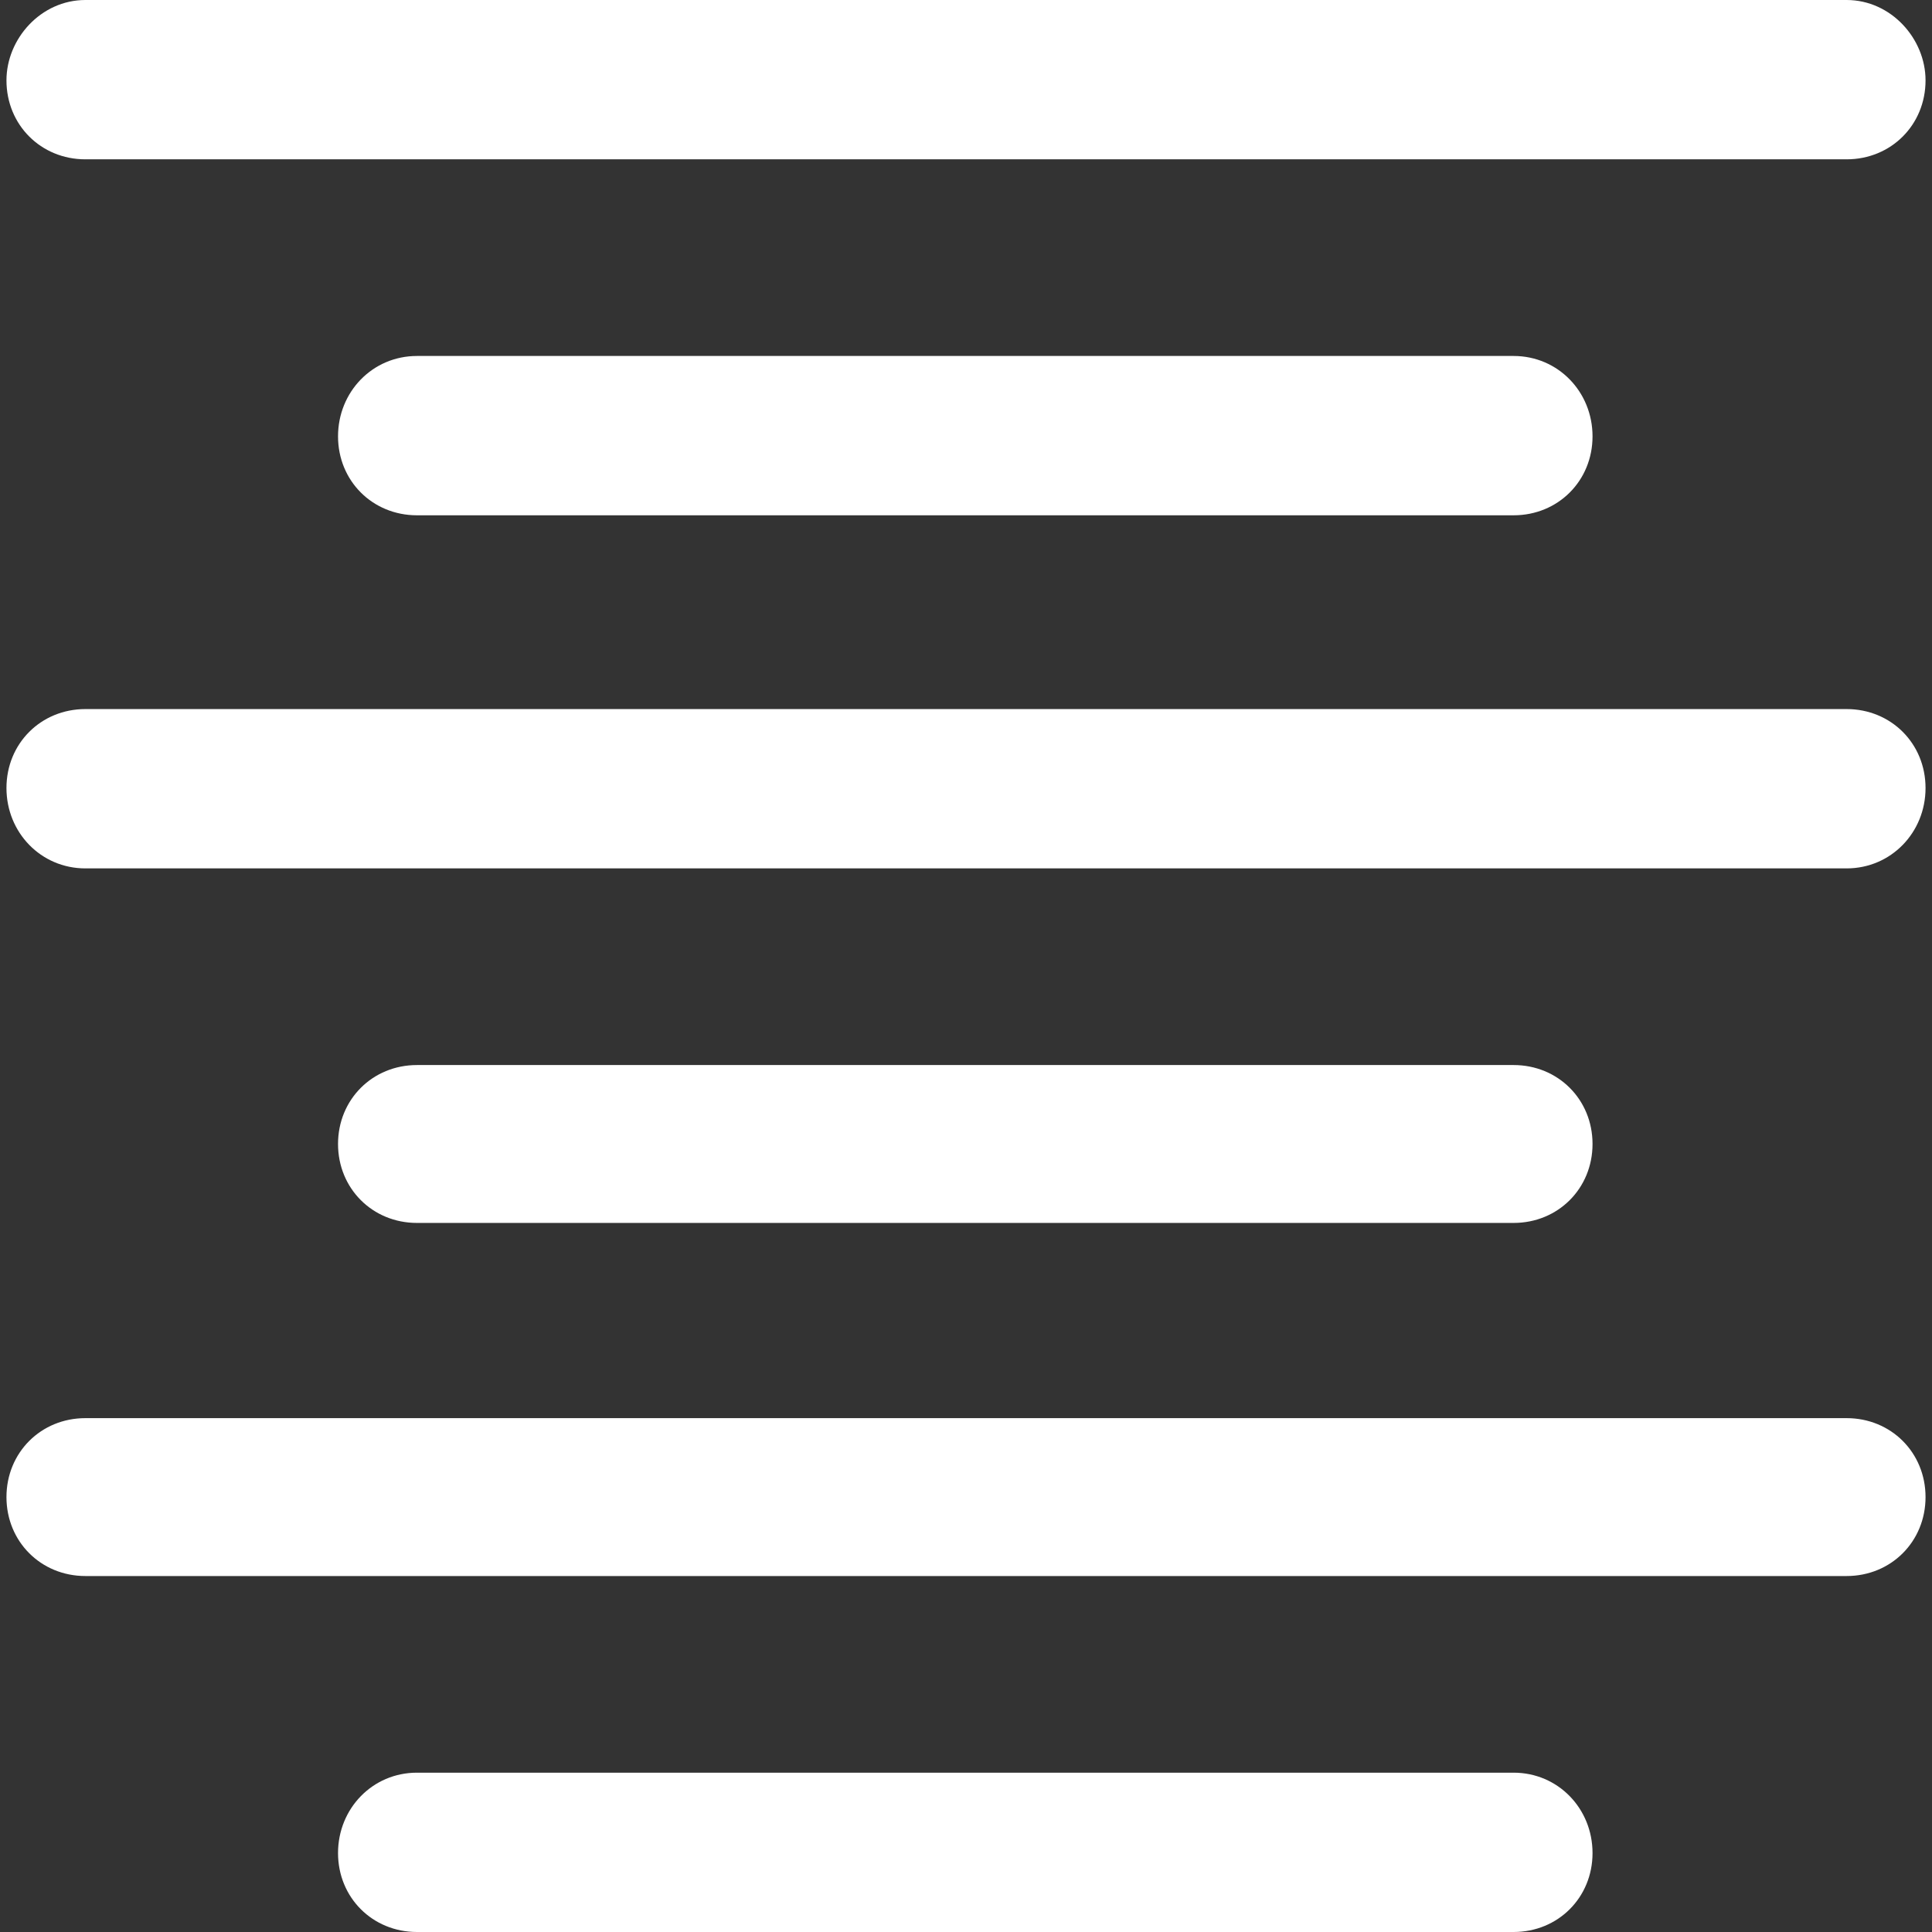 <?xml version="1.0" encoding="iso-8859-1"?>

<!DOCTYPE svg PUBLIC "-//W3C//DTD SVG 1.1//EN" "http://www.w3.org/Graphics/SVG/1.1/DTD/svg11.dtd">
<svg version="1.1" id="Capa_1" xmlns="http://www.w3.org/2000/svg" xmlns:xlink="http://www.w3.org/1999/xlink" x="0px" y="0px"
	 width="616.121px" height="616.121px" viewBox="0 0 616.121 616.121" style="enable-background:new 0 0 616.121 616.121;"
	 xml:space="preserve" fill="#fff">

	<rect x="0" y="0" width="616.121" height="616.121" fill="#333333" stroke="none"/>

	<g>
		<path d="M132.974,113.521c-14.189,0-25.175,11.445-25.175,25.634s10.986,25.175,25.175,25.175h349.714
			c14.188,0,25.175-10.986,25.175-25.175s-10.986-25.634-25.175-25.634H132.974L132.974,113.521z"/>
		<path d="M482.688,389.996c14.188,0,25.175-10.986,25.175-25.175s-10.986-25.175-25.175-25.175H132.974
			c-14.189,0-25.175,10.986-25.175,25.175s10.986,25.175,25.175,25.175H482.688z"/>
		<path d="M482.688,565.312H132.974c-14.189,0-25.175,11.444-25.175,25.634c0,14.188,10.986,25.175,25.175,25.175h349.714
			c14.188,0,25.175-10.986,25.175-25.175C507.863,576.757,496.877,565.312,482.688,565.312z"/>
		<path d="M27.235,50.809h561.65c14.188,0,25.175-10.986,25.175-25.175C614.061,12.363,603.074,0,588.886,0H27.235
			C13.046,0,2.061,12.363,2.061,25.634C2.061,39.823,13.046,50.809,27.235,50.809z"/>
		<path d="M588.886,226.125H27.235c-14.189,0-25.175,10.986-25.175,25.175s10.986,25.634,25.175,25.634h561.65
			c14.188,0,25.175-11.445,25.175-25.634S603.074,226.125,588.886,226.125z"/>
		<path d="M588.886,452.25H27.235c-14.189,0-25.175,10.985-25.175,25.175c0,14.188,10.986,25.175,25.175,25.175h561.65
			c14.188,0,25.175-10.986,25.175-25.175C614.061,463.235,603.074,452.25,588.886,452.25z"/>
	</g>

</svg>
